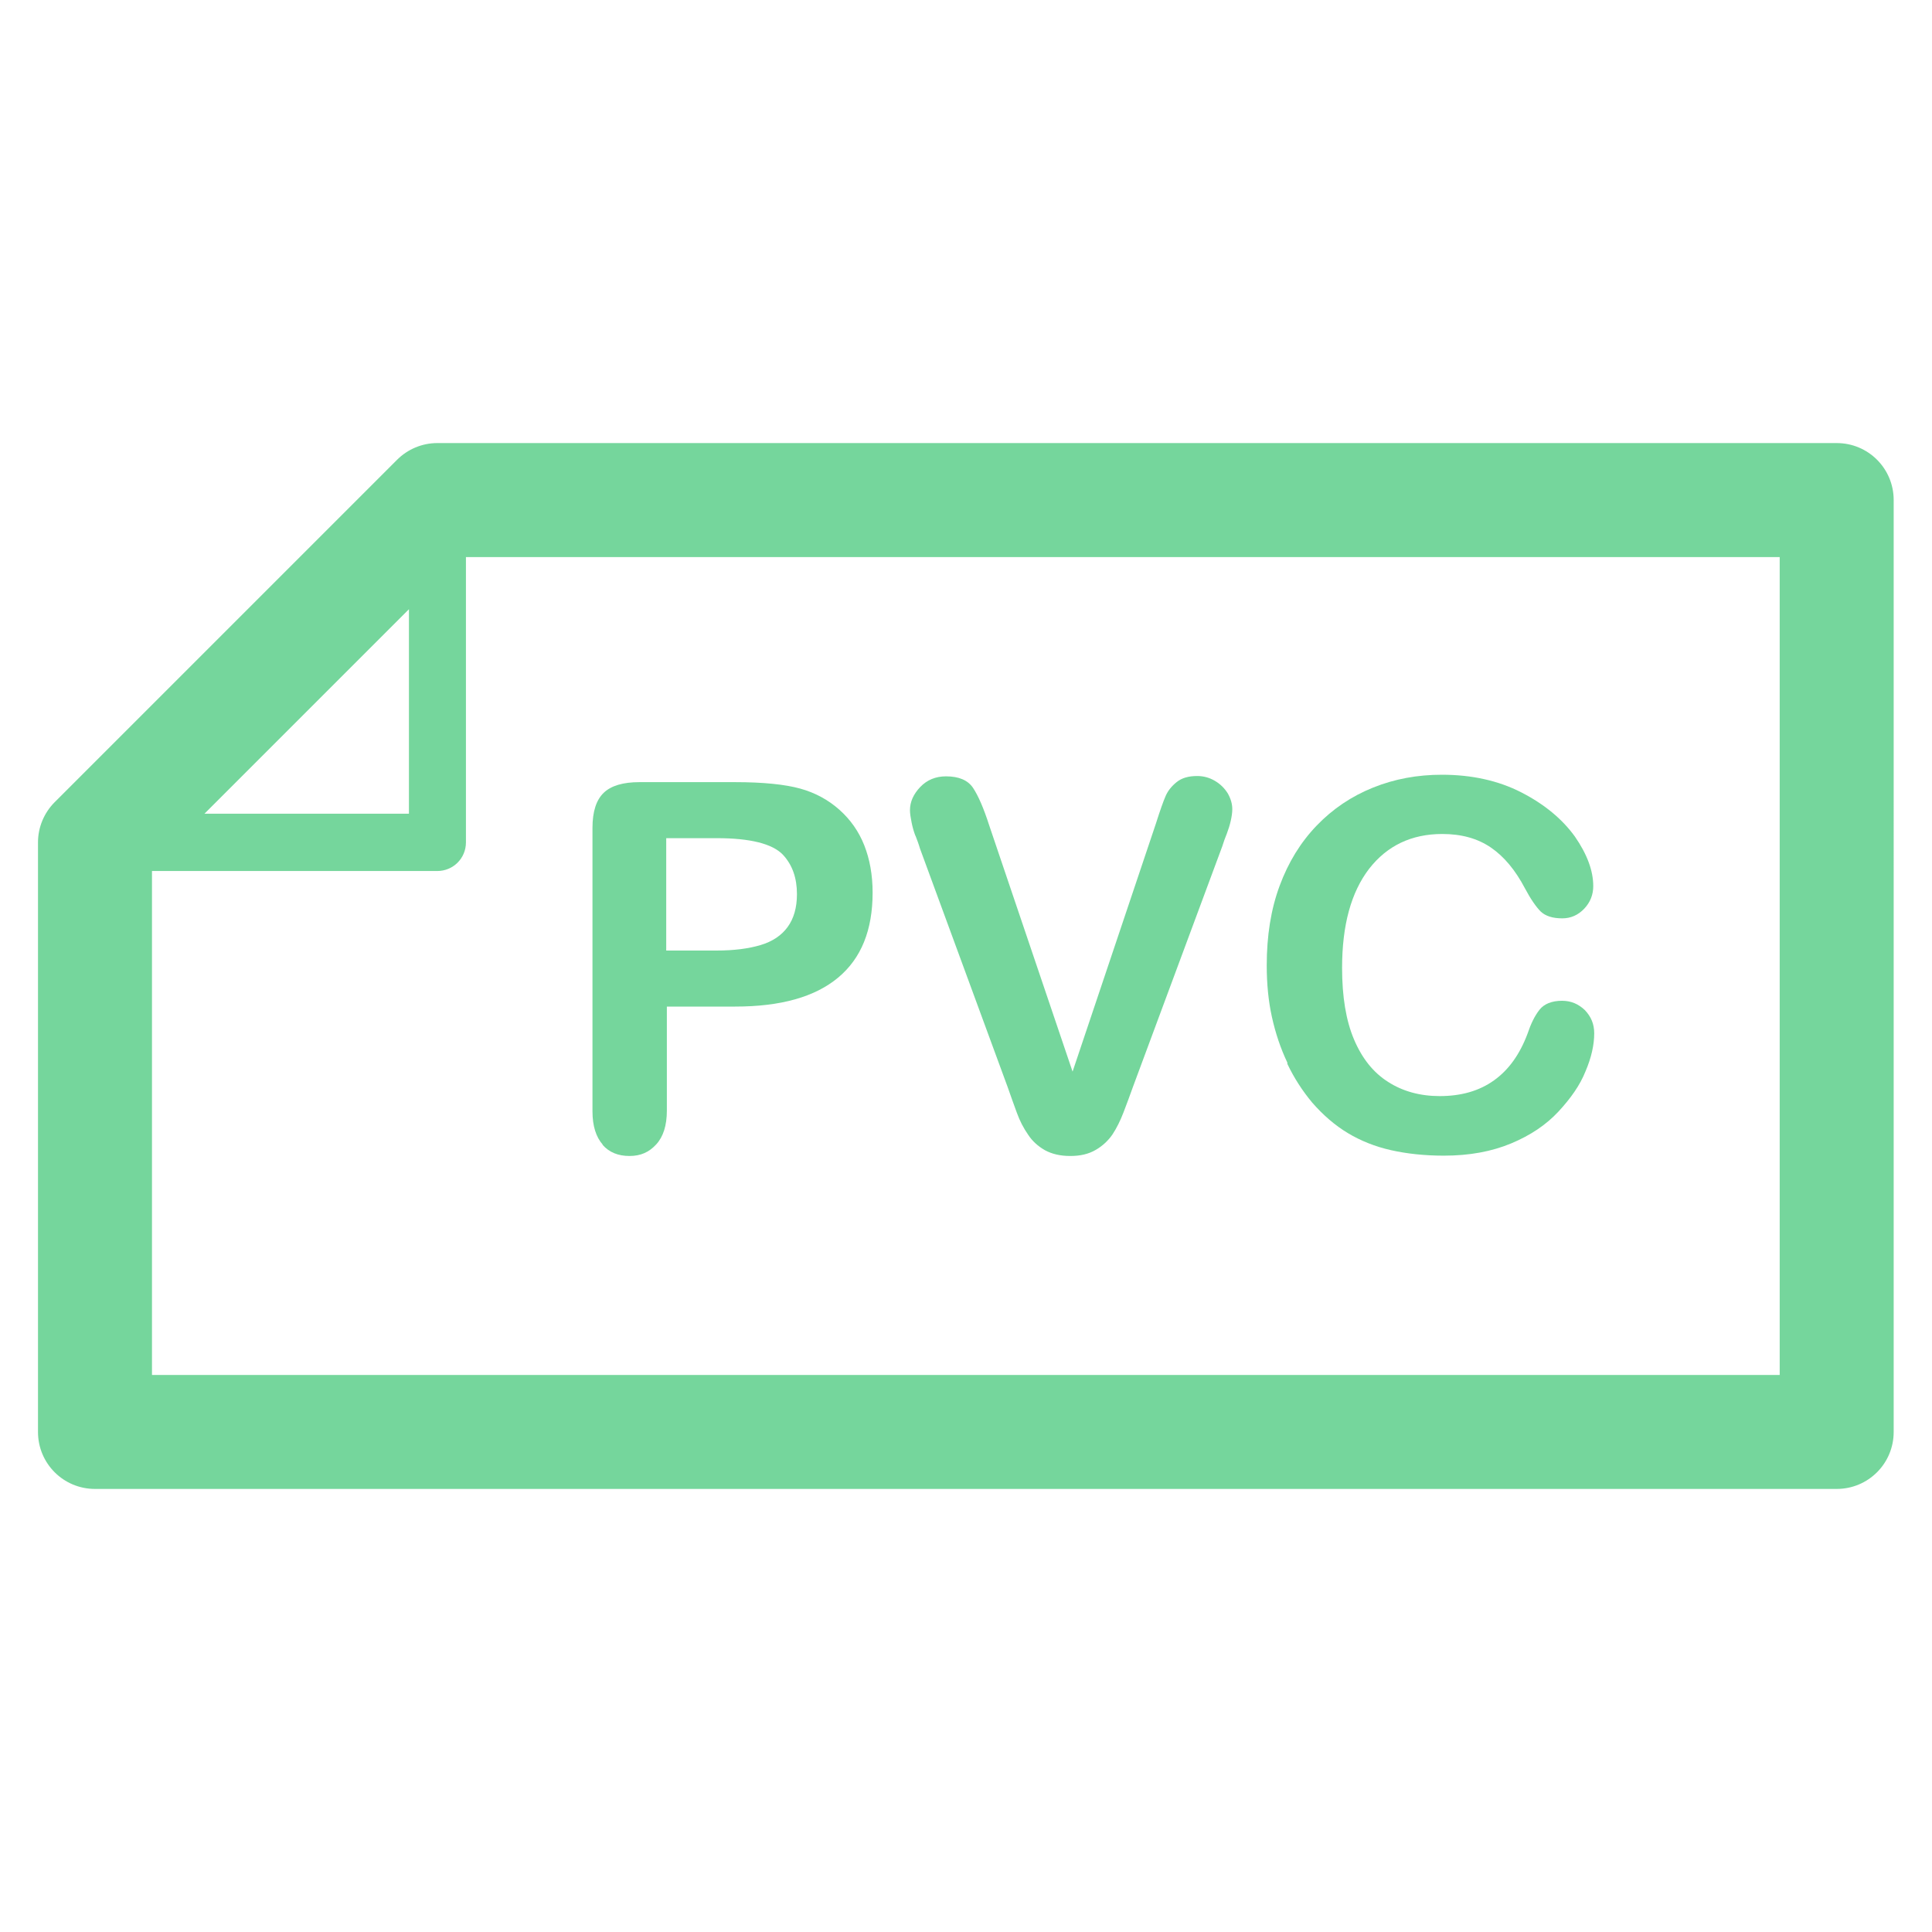 <?xml version="1.0" encoding="UTF-8"?>
<svg id="Layer_3" xmlns="http://www.w3.org/2000/svg" version="1.1" viewBox="0 0 60 60">
  <!-- Generator: Adobe Illustrator 29.3.0, SVG Export Plug-In . SVG Version: 2.1.0 Build 146)  -->
  <path d="M57.05,13.76H13.58c-.47,0-.92.19-1.25.52L1.7,24.91c-.33.33-.52.78-.52,1.25v18.31c0,.98.79,1.77,1.77,1.77h54.09c.98,0,1.77-.79,1.77-1.77V15.53c0-.98-.79-1.77-1.77-1.77ZM12.7,18.92v6.35h-6.35l6.35-6.35ZM55.28,42.7H4.72v-15.65h8.86c.49,0,.89-.39.89-.89v-8.86h40.8v25.4Z" style="fill: #75d69c;"/>
  <path d="M18.71,35.55c.21.24.49.35.84.35s.61-.12.83-.36c.22-.24.33-.59.33-1.05v-3.23h2.12c1.42,0,2.48-.3,3.2-.9.72-.6,1.07-1.48,1.07-2.64,0-.55-.09-1.04-.26-1.47s-.43-.8-.78-1.11c-.34-.3-.74-.52-1.21-.65-.47-.13-1.15-.2-2.02-.2h-2.97c-.51,0-.88.11-1.11.33-.23.22-.35.58-.35,1.09v8.8c0,.46.11.8.32,1.04ZM20.7,26.03h1.56c1.03,0,1.72.17,2.05.51.3.32.44.73.44,1.23,0,.42-.1.76-.29,1.02s-.47.45-.84.56c-.37.11-.82.17-1.37.17h-1.56v-3.49Z" style="fill: #75d69c;"/>
  <path d="M28.43,25.95c.05.13.1.26.14.4l2.72,7.4c.1.29.2.56.29.81s.21.48.35.68c.13.2.31.36.52.48.22.12.48.18.79.18s.57-.06.79-.19c.21-.12.39-.29.52-.48.13-.2.24-.42.34-.68.1-.26.2-.53.3-.81l2.77-7.46c.04-.13.09-.27.14-.39.05-.13.09-.26.12-.39.03-.13.05-.26.05-.37,0-.17-.05-.33-.14-.49-.1-.16-.23-.29-.4-.39-.17-.1-.35-.15-.55-.15-.27,0-.48.06-.64.19s-.27.27-.34.43c-.07.16-.17.44-.3.85l-2.59,7.71-2.59-7.65c-.17-.53-.34-.92-.5-1.16-.16-.24-.44-.36-.84-.36-.32,0-.59.11-.8.33s-.32.46-.32.72c0,.1.02.23.05.38.03.15.07.29.12.42Z" style="fill: #75d69c;"/>
  <path d="M39.98,33.04c.21.44.47.84.77,1.2.34.39.71.71,1.11.95.4.24.85.42,1.34.53s1.04.17,1.64.17c.8,0,1.49-.13,2.09-.38s1.09-.58,1.47-.99c.38-.41.67-.82.84-1.25.18-.42.27-.82.27-1.18,0-.29-.1-.52-.29-.72-.2-.19-.43-.29-.71-.29-.32,0-.56.1-.7.28-.15.19-.27.44-.37.74-.24.64-.58,1.12-1.04,1.45-.46.33-1.02.49-1.69.49-.61,0-1.15-.15-1.6-.44-.46-.29-.81-.73-1.06-1.32s-.37-1.33-.37-2.22c0-1.33.28-2.35.84-3.08.56-.72,1.32-1.08,2.27-1.08.6,0,1.1.14,1.51.42.41.28.76.7,1.06,1.27.18.34.35.58.49.72.15.14.37.21.67.21.26,0,.49-.1.68-.3s.28-.44.28-.7c0-.48-.19-.99-.57-1.54-.39-.54-.94-1-1.66-1.37s-1.55-.55-2.47-.55c-.76,0-1.47.13-2.14.4s-1.25.66-1.75,1.18c-.5.52-.88,1.14-1.15,1.87-.27.73-.4,1.55-.4,2.47,0,.57.05,1.1.16,1.6.11.5.27.98.48,1.42Z" style="fill: #75d69c;"/>
</svg>